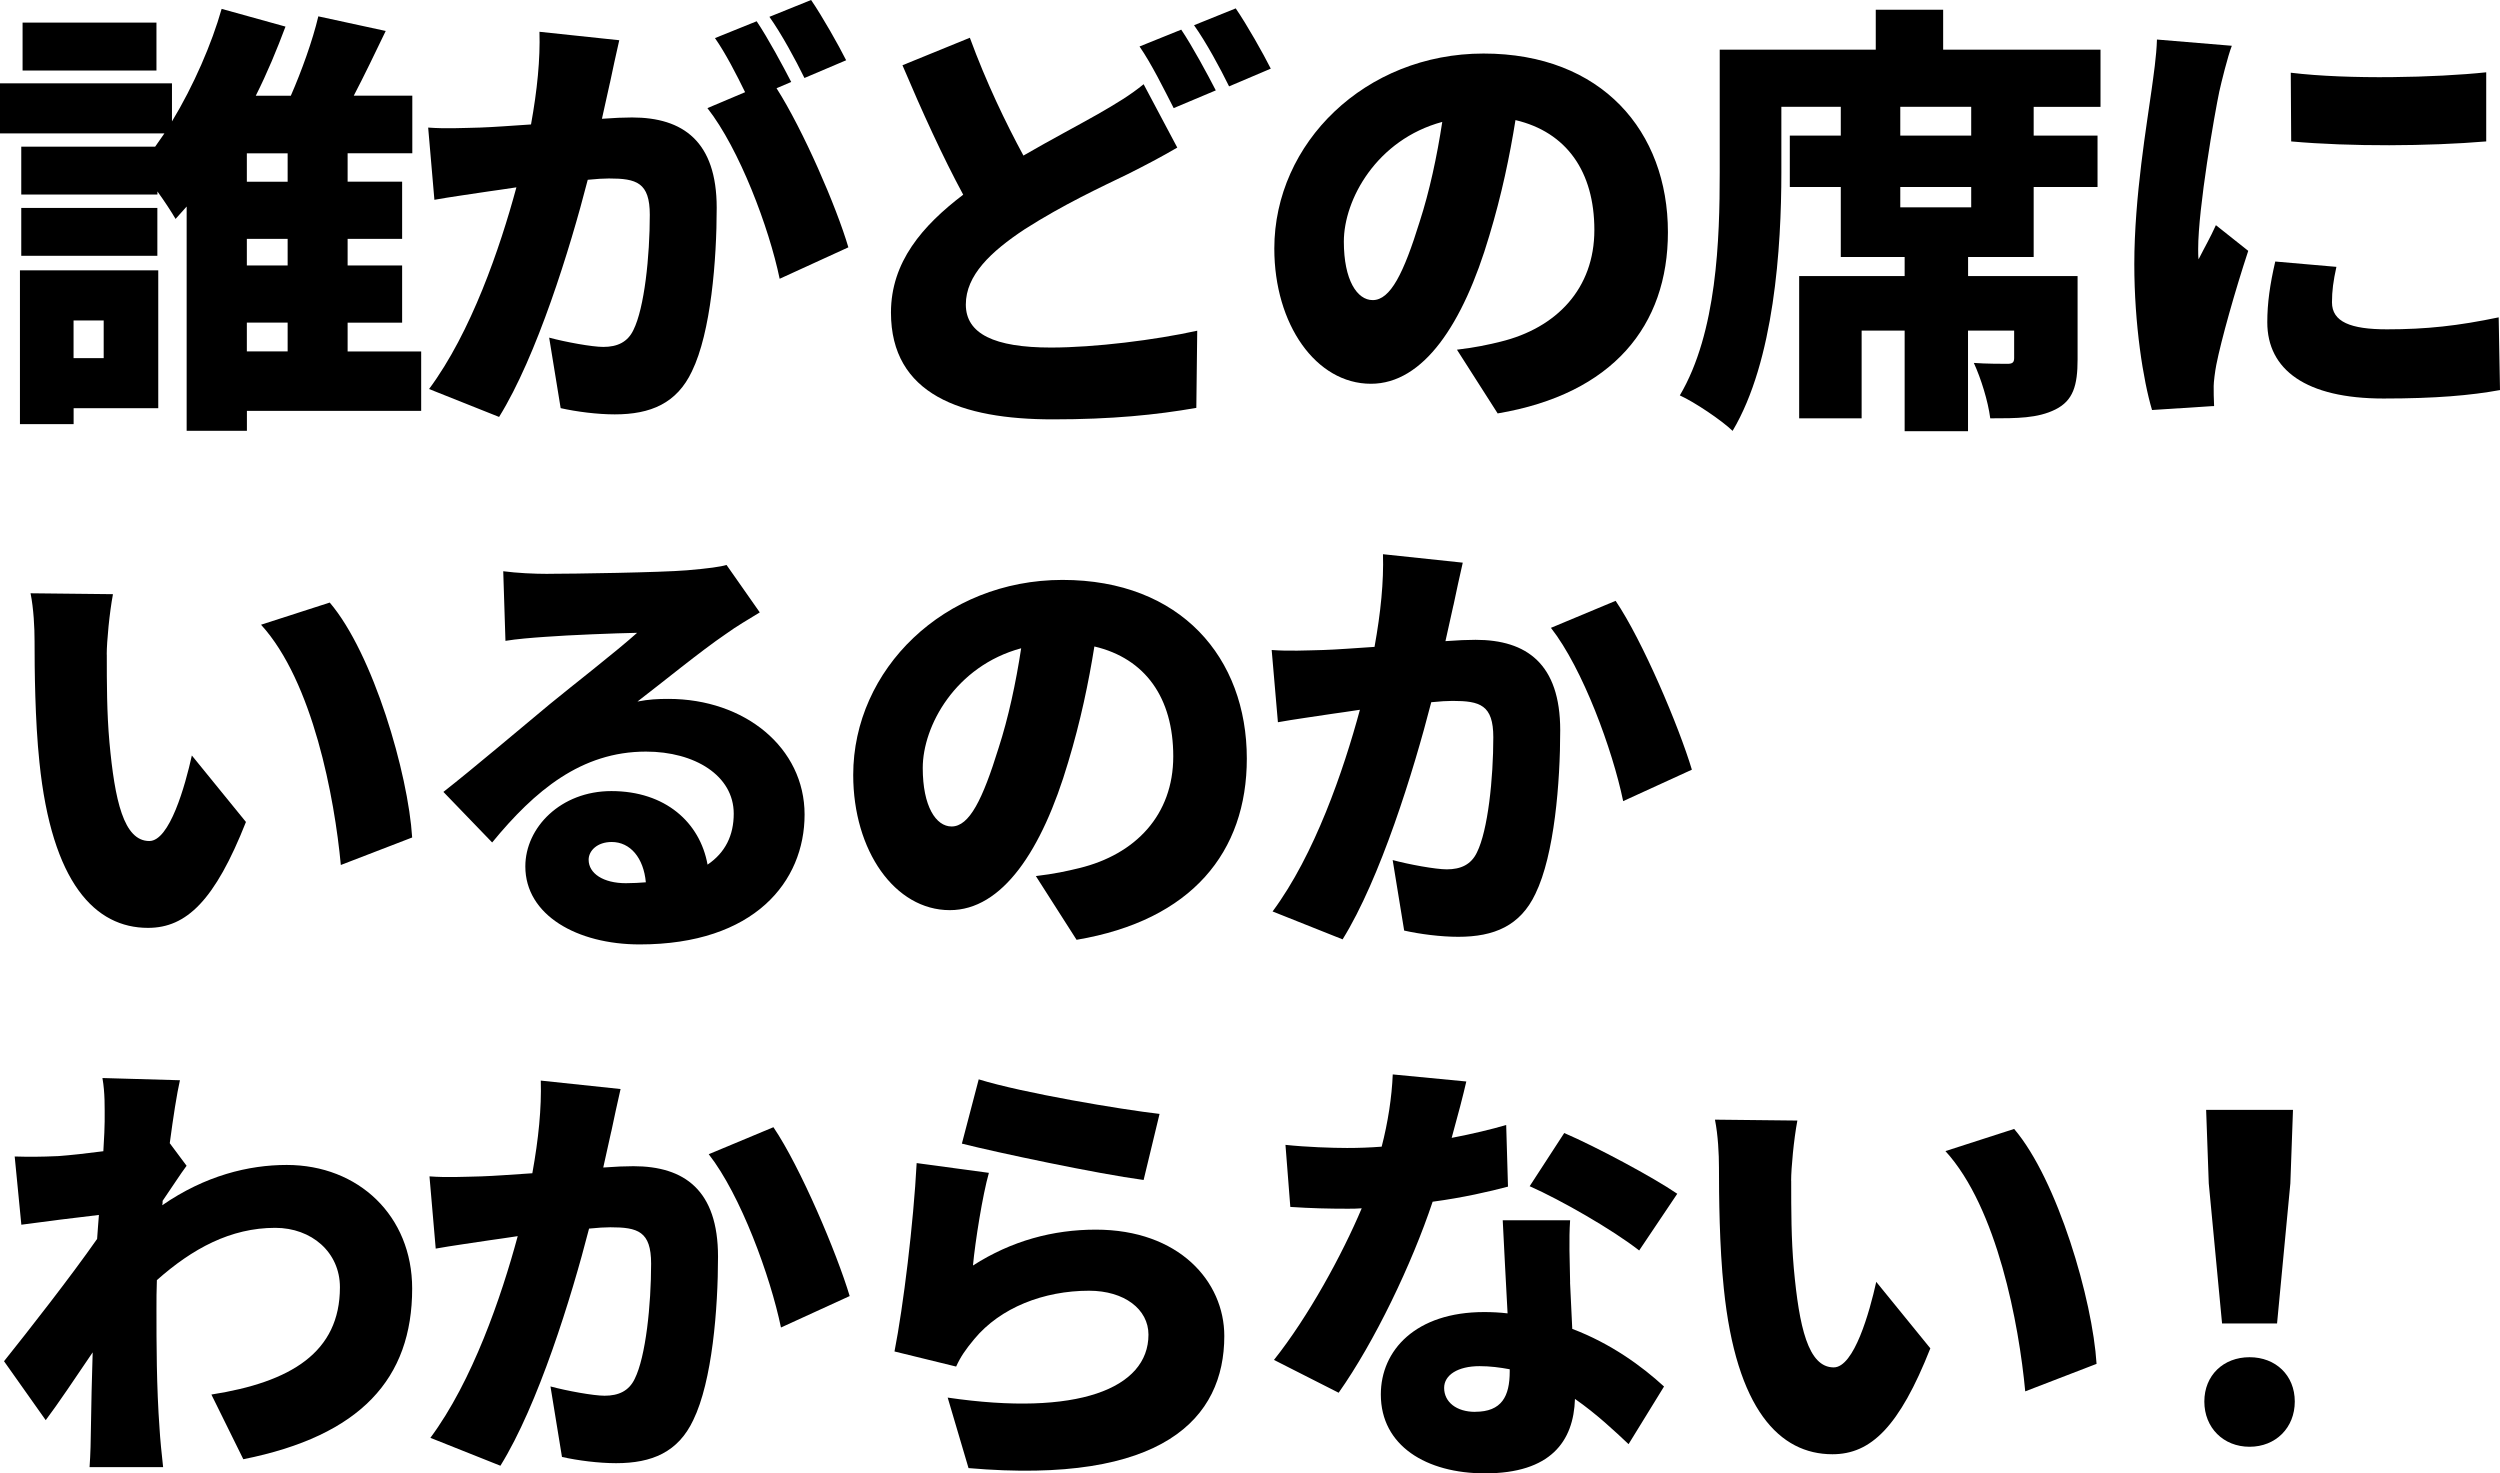 <?xml version="1.0" encoding="UTF-8"?><svg id="b" xmlns="http://www.w3.org/2000/svg" viewBox="0 0 360.96 212.73"><g id="c"><path d="m60.8,59.32h-25.15v2.88h-8.7V29.82c-.51.58-1.09,1.22-1.6,1.79-.64-1.09-1.6-2.56-2.62-3.97v.45H3.07v-6.91h19.33c.45-.64.9-1.28,1.34-1.92H0v-7.23h24.83v5.5c3.14-5.18,5.76-11.26,7.17-16.25l9.22,2.56c-1.22,3.26-2.62,6.66-4.29,9.98h5.06c1.54-3.52,3.14-7.94,3.97-11.46l9.73,2.11c-1.54,3.2-3.14,6.53-4.61,9.34h8.45v8.32h-9.34v4.1h7.87v8.26h-7.87v3.84h7.87v8.26h-7.87v4.16h10.62v8.58Zm-37.95-.38h-12.22v2.3H2.88v-22.21h19.97v19.9Zm-.13-22.01H3.07v-6.91h19.65v6.91Zm-.13-26.75H3.26V3.26h19.33v6.91Zm-11.97,36.09v5.44h4.35v-5.44h-4.35Zm30.91-24.13h-5.89v4.1h5.89v-4.1Zm0,12.35h-5.89v3.84h5.89v-3.84Zm-5.89,16.25h5.89v-4.16h-5.89v4.16Z" style="stroke-width:0px;"/><path d="m88.06,11.97c-.38,1.73-.77,3.52-1.15,5.18,1.73-.13,3.2-.19,4.35-.19,7.36,0,12.22,3.46,12.22,13.05,0,7.49-.83,17.98-3.58,23.61-2.18,4.61-5.95,6.21-11.14,6.21-2.5,0-5.5-.38-7.81-.9l-1.66-10.18c2.37.64,6.21,1.34,7.81,1.34,2.05,0,3.52-.7,4.35-2.43,1.6-3.2,2.37-10.69,2.37-16.64,0-4.67-1.92-5.25-5.89-5.25-.77,0-1.79.06-3.07.19-2.56,9.98-7.36,25.47-12.8,34.24l-10.11-4.03c6.08-8.19,10.24-20.35,12.61-29.12-1.66.26-3.07.45-3.97.58-2.05.32-5.76.83-7.87,1.22l-.9-10.43c2.5.19,4.93.06,7.49,0,1.86-.06,4.48-.26,7.36-.45.9-4.99,1.34-9.41,1.22-13.38l11.52,1.22c-.45,1.92-.96,4.35-1.34,6.14Zm26.17-.13l-2.11.9c3.84,6.02,8.64,17.09,10.37,22.97l-9.92,4.54c-1.54-7.42-5.82-18.75-10.43-24.64l5.44-2.3c-1.22-2.5-2.82-5.63-4.35-7.81l6.02-2.43c1.6,2.37,3.84,6.53,4.99,8.77Zm7.94-3.14l-6.02,2.56c-1.28-2.62-3.33-6.4-5.06-8.83l6.02-2.43c1.66,2.43,3.97,6.53,5.06,8.7Z" style="stroke-width:0px;"/><path d="m147.77,22.46c4.1-2.37,8-4.42,10.69-5.95,2.69-1.54,4.8-2.82,6.66-4.35l4.86,9.15c-2.3,1.34-4.61,2.56-7.17,3.84-3.84,1.86-9.22,4.35-14.85,7.94-4.93,3.26-8.51,6.66-8.51,10.88s4.1,6.21,12.29,6.21c6.34,0,15.04-1.09,21.12-2.43l-.13,11.14c-5.82,1.02-12.22,1.66-20.73,1.66-13.18,0-23.36-3.58-23.36-15.42,0-7.3,4.54-12.54,10.43-17.02-2.94-5.44-5.95-12.03-8.77-18.69l9.73-3.97c2.37,6.46,5.18,12.29,7.74,17.02Zm27.77-9.41l-6.08,2.56c-1.34-2.62-3.2-6.4-4.93-8.9l6.02-2.43c1.6,2.37,3.84,6.53,4.99,8.77Zm7.94-3.14l-6.02,2.56c-1.28-2.62-3.33-6.4-5.06-8.83l6.02-2.43c1.66,2.43,3.97,6.53,5.06,8.7Z" style="stroke-width:0px;"/><path d="m216.25,59.71l-5.89-9.22c2.69-.32,4.42-.7,6.27-1.15,8.13-1.98,13.57-7.68,13.57-16.13s-4.03-14.14-11.39-15.87c-.83,5.18-1.98,10.75-3.78,16.7-3.78,12.8-9.54,21.37-17.09,21.37-7.94,0-13.95-8.58-13.95-19.52,0-15.23,13.12-28.16,30.21-28.16s26.62,11.26,26.62,25.79c0,13.5-7.94,23.36-24.57,26.17Zm-18.05-16.38c2.56,0,4.48-3.9,6.78-11.33,1.41-4.35,2.5-9.41,3.26-14.4-9.47,2.56-14.21,11.2-14.21,17.28,0,5.57,1.92,8.45,4.16,8.45Z" style="stroke-width:0px;"/><path d="m293.63,15.42v4.16h9.22v7.42h-9.22v10.11h-9.47v2.75h15.81v12.03c0,3.78-.64,5.95-3.2,7.23s-5.57,1.28-9.41,1.28c-.32-2.5-1.34-5.76-2.37-8,1.73.13,4.16.13,4.86.13s.96-.19.96-.83v-3.97h-6.66v14.53h-9.15v-14.53h-6.21v12.67h-9.02v-20.54h15.23v-2.75h-9.22v-10.11h-7.36v-7.42h7.36v-4.16h-8.58v9.54c0,10.69-1.02,27.13-7.04,37.25-1.6-1.54-5.5-4.16-7.62-5.12,5.38-9.09,5.76-22.65,5.76-32.13V7.17h22.53V1.41h9.73v5.76h22.72v8.26h-9.66Zm-9.02,0h-10.24v4.16h10.24v-4.16Zm0,11.58h-10.24v2.94h10.24v-2.94Z" style="stroke-width:0px;"/><path d="m320.45,13.12c-.7,3.33-3.07,16.89-3.07,22.85,0,.19,0,1.22.06,1.47.9-1.79,1.66-3.07,2.5-4.93l4.67,3.71c-1.92,5.82-3.9,12.86-4.61,16.45-.19.96-.38,2.5-.38,3.07,0,.7,0,1.86.06,2.88l-8.96.58c-1.28-4.29-2.56-12.35-2.56-21.05,0-9.79,1.86-20.48,2.5-25.21.26-1.92.7-4.8.77-7.23l10.81.9c-.58,1.47-1.54,5.38-1.79,6.53Zm16.25,30.53c0,2.82,2.69,3.9,7.94,3.9,5.7,0,10.3-.51,16.13-1.73l.19,10.5c-4.22.77-9.28,1.22-16.83,1.22-11.2,0-16.77-4.16-16.77-11.01,0-2.75.38-5.44,1.15-8.77l8.83.77c-.45,2.05-.64,3.46-.64,5.12Zm22.27-33.21v9.98c-8.38.7-19.58.77-28.16,0l-.06-9.92c8.38,1.02,21.05.7,28.22-.06Z" style="stroke-width:0px;"/><path d="m15.42,94.49c0,4.22,0,8.38.38,12.67.77,8.38,2.05,14.27,5.76,14.27,2.94,0,5.18-8,6.14-12.35l7.81,9.6c-4.48,11.33-8.58,15.29-14.14,15.29-7.62,0-13.89-6.46-15.68-23.93-.64-6.08-.7-13.44-.7-17.47,0-1.92-.13-4.67-.58-6.91l11.9.13c-.51,2.69-.9,6.85-.9,8.7Zm44.09,26.43l-10.3,3.97c-.9-9.66-4.03-26.49-11.52-34.69l9.92-3.2c6.27,7.36,11.33,24.7,11.9,33.92Z" style="stroke-width:0px;"/><path d="m79.17,82.85c3.46,0,16.25-.19,20.03-.51,3.07-.26,4.86-.51,5.7-.77l4.8,6.85c-1.66,1.02-3.33,1.98-4.93,3.14-3.58,2.43-9.21,7.04-12.73,9.73,1.66-.32,2.94-.38,4.48-.38,11.01,0,19.65,7.04,19.65,16.7s-7.23,18.75-23.81,18.75c-9.02,0-16.51-4.22-16.51-11.26,0-5.63,5.12-10.88,12.42-10.88,7.81,0,12.8,4.54,13.89,10.62,2.56-1.73,3.78-4.22,3.78-7.36,0-5.5-5.63-8.96-12.67-8.96-9.34,0-16.06,5.63-22.21,13.12l-7.04-7.3c4.1-3.2,11.58-9.54,15.36-12.67,3.58-2.94,9.54-7.55,12.61-10.3-3.2.06-9.79.32-13.25.58-1.92.13-4.22.32-5.76.58l-.32-10.05c1.98.26,4.42.38,6.53.38Zm11.2,44.67c1.02,0,1.98-.06,2.88-.13-.32-3.52-2.24-5.82-4.93-5.82-2.11,0-3.33,1.28-3.33,2.56,0,1.98,2.11,3.39,5.38,3.39Z" style="stroke-width:0px;"/><path d="m155.45,135.71l-5.89-9.22c2.69-.32,4.42-.7,6.27-1.15,8.13-1.98,13.57-7.68,13.57-16.13s-4.03-14.14-11.39-15.87c-.83,5.18-1.98,10.75-3.78,16.7-3.78,12.8-9.54,21.37-17.09,21.37-7.94,0-13.95-8.58-13.95-19.52,0-15.23,13.12-28.16,30.21-28.16s26.62,11.26,26.62,25.79c0,13.5-7.94,23.36-24.57,26.17Zm-18.05-16.38c2.56,0,4.48-3.9,6.78-11.33,1.41-4.35,2.5-9.41,3.26-14.4-9.47,2.56-14.21,11.2-14.21,17.28,0,5.57,1.92,8.45,4.16,8.45Z" style="stroke-width:0px;"/><path d="m209.85,87.39c-.38,1.73-.77,3.52-1.15,5.18,1.73-.13,3.2-.19,4.35-.19,7.36,0,12.22,3.46,12.22,13.06,0,7.49-.83,17.98-3.58,23.61-2.18,4.61-5.95,6.21-11.14,6.21-2.5,0-5.5-.38-7.81-.9l-1.66-10.18c2.37.64,6.21,1.34,7.81,1.34,2.05,0,3.52-.7,4.35-2.43,1.6-3.2,2.37-10.69,2.37-16.64,0-4.67-1.92-5.25-5.89-5.25-.77,0-1.79.06-3.07.19-2.56,9.98-7.36,25.47-12.8,34.24l-10.11-4.03c6.08-8.19,10.24-20.35,12.61-29.12-1.66.26-3.07.45-3.97.58-2.05.32-5.76.83-7.87,1.22l-.9-10.43c2.5.19,4.93.06,7.49,0,1.86-.06,4.48-.26,7.36-.45.9-4.99,1.34-9.41,1.22-13.38l11.52,1.22c-.45,1.92-.96,4.35-1.34,6.14Zm34.43,23.74l-9.92,4.54c-1.54-7.42-5.82-19.13-10.43-25.02l9.34-3.9c3.9,5.76,9.15,18.17,11.01,24.38Z" style="stroke-width:0px;"/><path d="m14.78,155.65l11.2.32c-.45,1.98-.96,5.25-1.47,9.09l2.43,3.26c-.83,1.09-2.3,3.39-3.46,5.06,0,.26,0,.45-.06.64,6.21-4.29,12.48-5.82,17.98-5.82,10.37,0,18.11,7.36,18.11,17.85,0,12.99-7.42,21.25-24.38,24.64l-4.61-9.34c11.46-1.79,18.56-6.08,18.56-15.49,0-5.06-4.1-8.58-9.34-8.58-6.46,0-11.97,3.01-17.09,7.55-.06,1.47-.06,2.88-.06,4.22,0,4.86,0,11.14.45,17.28.06,1.15.32,3.9.51,5.5h-10.62c.13-1.66.19-4.29.19-5.31.06-3.84.13-7.23.26-11.26-2.43,3.58-4.99,7.42-6.78,9.79l-6.02-8.51c3.58-4.48,9.6-12.16,13.44-17.66.06-1.15.19-2.3.26-3.46-3.33.38-7.87.96-11.2,1.41l-.96-9.85c2.05.06,3.65.06,6.34-.06,1.73-.13,4.03-.38,6.46-.7.13-2.05.19-3.65.19-4.29,0-2.05.06-4.1-.32-6.27Z" style="stroke-width:0px;"/><path d="m88.25,163.39c-.38,1.73-.77,3.52-1.15,5.18,1.73-.13,3.2-.19,4.35-.19,7.36,0,12.22,3.46,12.22,13.06,0,7.49-.83,17.98-3.58,23.61-2.18,4.61-5.95,6.21-11.14,6.21-2.5,0-5.5-.38-7.81-.9l-1.66-10.18c2.37.64,6.21,1.34,7.81,1.34,2.05,0,3.52-.7,4.35-2.43,1.6-3.2,2.37-10.69,2.37-16.64,0-4.67-1.92-5.25-5.89-5.25-.77,0-1.79.06-3.07.19-2.56,9.98-7.36,25.47-12.8,34.24l-10.11-4.03c6.08-8.19,10.24-20.35,12.61-29.12-1.66.26-3.07.45-3.97.58-2.05.32-5.76.83-7.87,1.22l-.9-10.43c2.5.19,4.93.06,7.49,0,1.86-.06,4.48-.26,7.36-.45.9-4.99,1.34-9.41,1.22-13.38l11.52,1.22c-.45,1.92-.96,4.35-1.34,6.14Zm34.43,23.74l-9.92,4.54c-1.54-7.42-5.82-19.13-10.43-25.02l9.34-3.9c3.9,5.76,9.15,18.17,11.01,24.38Z" style="stroke-width:0px;"/><path d="m140.48,182.72c5.57-3.58,11.58-5.18,17.73-5.18,12.03,0,18.56,7.49,18.56,15.36,0,11.84-8.77,21.5-36.93,19.07l-3.01-10.18c18.69,2.75,28.99-1.28,28.99-9.09,0-3.65-3.46-6.34-8.58-6.34-6.53,0-12.8,2.43-16.57,6.98-1.28,1.54-1.98,2.56-2.62,3.97l-8.9-2.18c1.28-6.53,2.75-18.56,3.2-27.2l10.43,1.41c-.9,3.14-1.98,9.92-2.3,13.38Zm26.94-21.89l-2.3,9.54c-6.72-.9-21.18-3.97-26.24-5.25l2.43-9.28c6.4,1.98,20.54,4.35,26.11,4.99Z" style="stroke-width:0px;"/><path d="m209.6,164.29c3.01-.58,5.7-1.22,7.87-1.86l.26,8.9c-2.62.7-6.53,1.6-10.88,2.18-3.01,9.02-8.38,20.22-13.57,27.58l-9.34-4.74c4.99-6.27,9.86-15.23,12.67-21.89-.7.06-1.34.06-2.05.06-2.69,0-5.31-.06-8.26-.26l-.7-8.96c2.94.32,6.78.45,8.9.45,1.66,0,3.33-.06,4.99-.19.9-3.46,1.47-7.17,1.6-10.43l10.62,1.02c-.45,1.98-1.22,4.93-2.11,8.13Zm17.09,20.86c.06,1.54.19,4.03.32,6.72,5.57,2.11,10.05,5.38,13.25,8.32l-5.12,8.32c-1.98-1.86-4.61-4.35-7.74-6.53-.19,6.14-3.52,10.75-12.99,10.75-8.45,0-15.04-3.97-15.04-11.39,0-6.4,5.06-11.9,14.91-11.9,1.15,0,2.3.06,3.39.19-.26-4.54-.51-9.86-.7-13.44h9.73c-.19,2.75-.06,5.82,0,8.96Zm-13.7,18.69c3.84,0,4.99-2.24,4.99-5.82v-.32c-1.41-.26-2.82-.45-4.35-.45-3.14,0-5.12,1.28-5.12,3.14,0,2.05,1.79,3.46,4.48,3.46Zm7.87-32.57l4.99-7.68c4.61,1.98,12.86,6.4,16.32,8.77l-5.5,8.19c-3.84-3.01-11.33-7.3-15.81-9.28Z" style="stroke-width:0px;"/><path d="m258.62,170.49c0,4.22,0,8.38.38,12.67.77,8.38,2.05,14.27,5.76,14.27,2.94,0,5.18-8,6.14-12.35l7.81,9.6c-4.48,11.33-8.58,15.29-14.14,15.29-7.62,0-13.89-6.46-15.68-23.93-.64-6.08-.7-13.44-.7-17.47,0-1.92-.13-4.67-.58-6.91l11.9.13c-.51,2.69-.9,6.85-.9,8.7Zm44.09,26.43l-10.3,3.97c-.9-9.66-4.03-26.49-11.52-34.69l9.92-3.2c6.27,7.36,11.33,24.7,11.9,33.92Z" style="stroke-width:0px;"/><path d="m318.27,202.36c0-3.78,2.75-6.4,6.53-6.4s6.53,2.62,6.53,6.4-2.75,6.53-6.53,6.53-6.53-2.75-6.53-6.53Zm.64-31.49l-.38-10.62h12.54l-.38,10.62-1.92,20.22h-7.94l-1.92-20.22Z" style="stroke-width:0px;"/></g></svg>